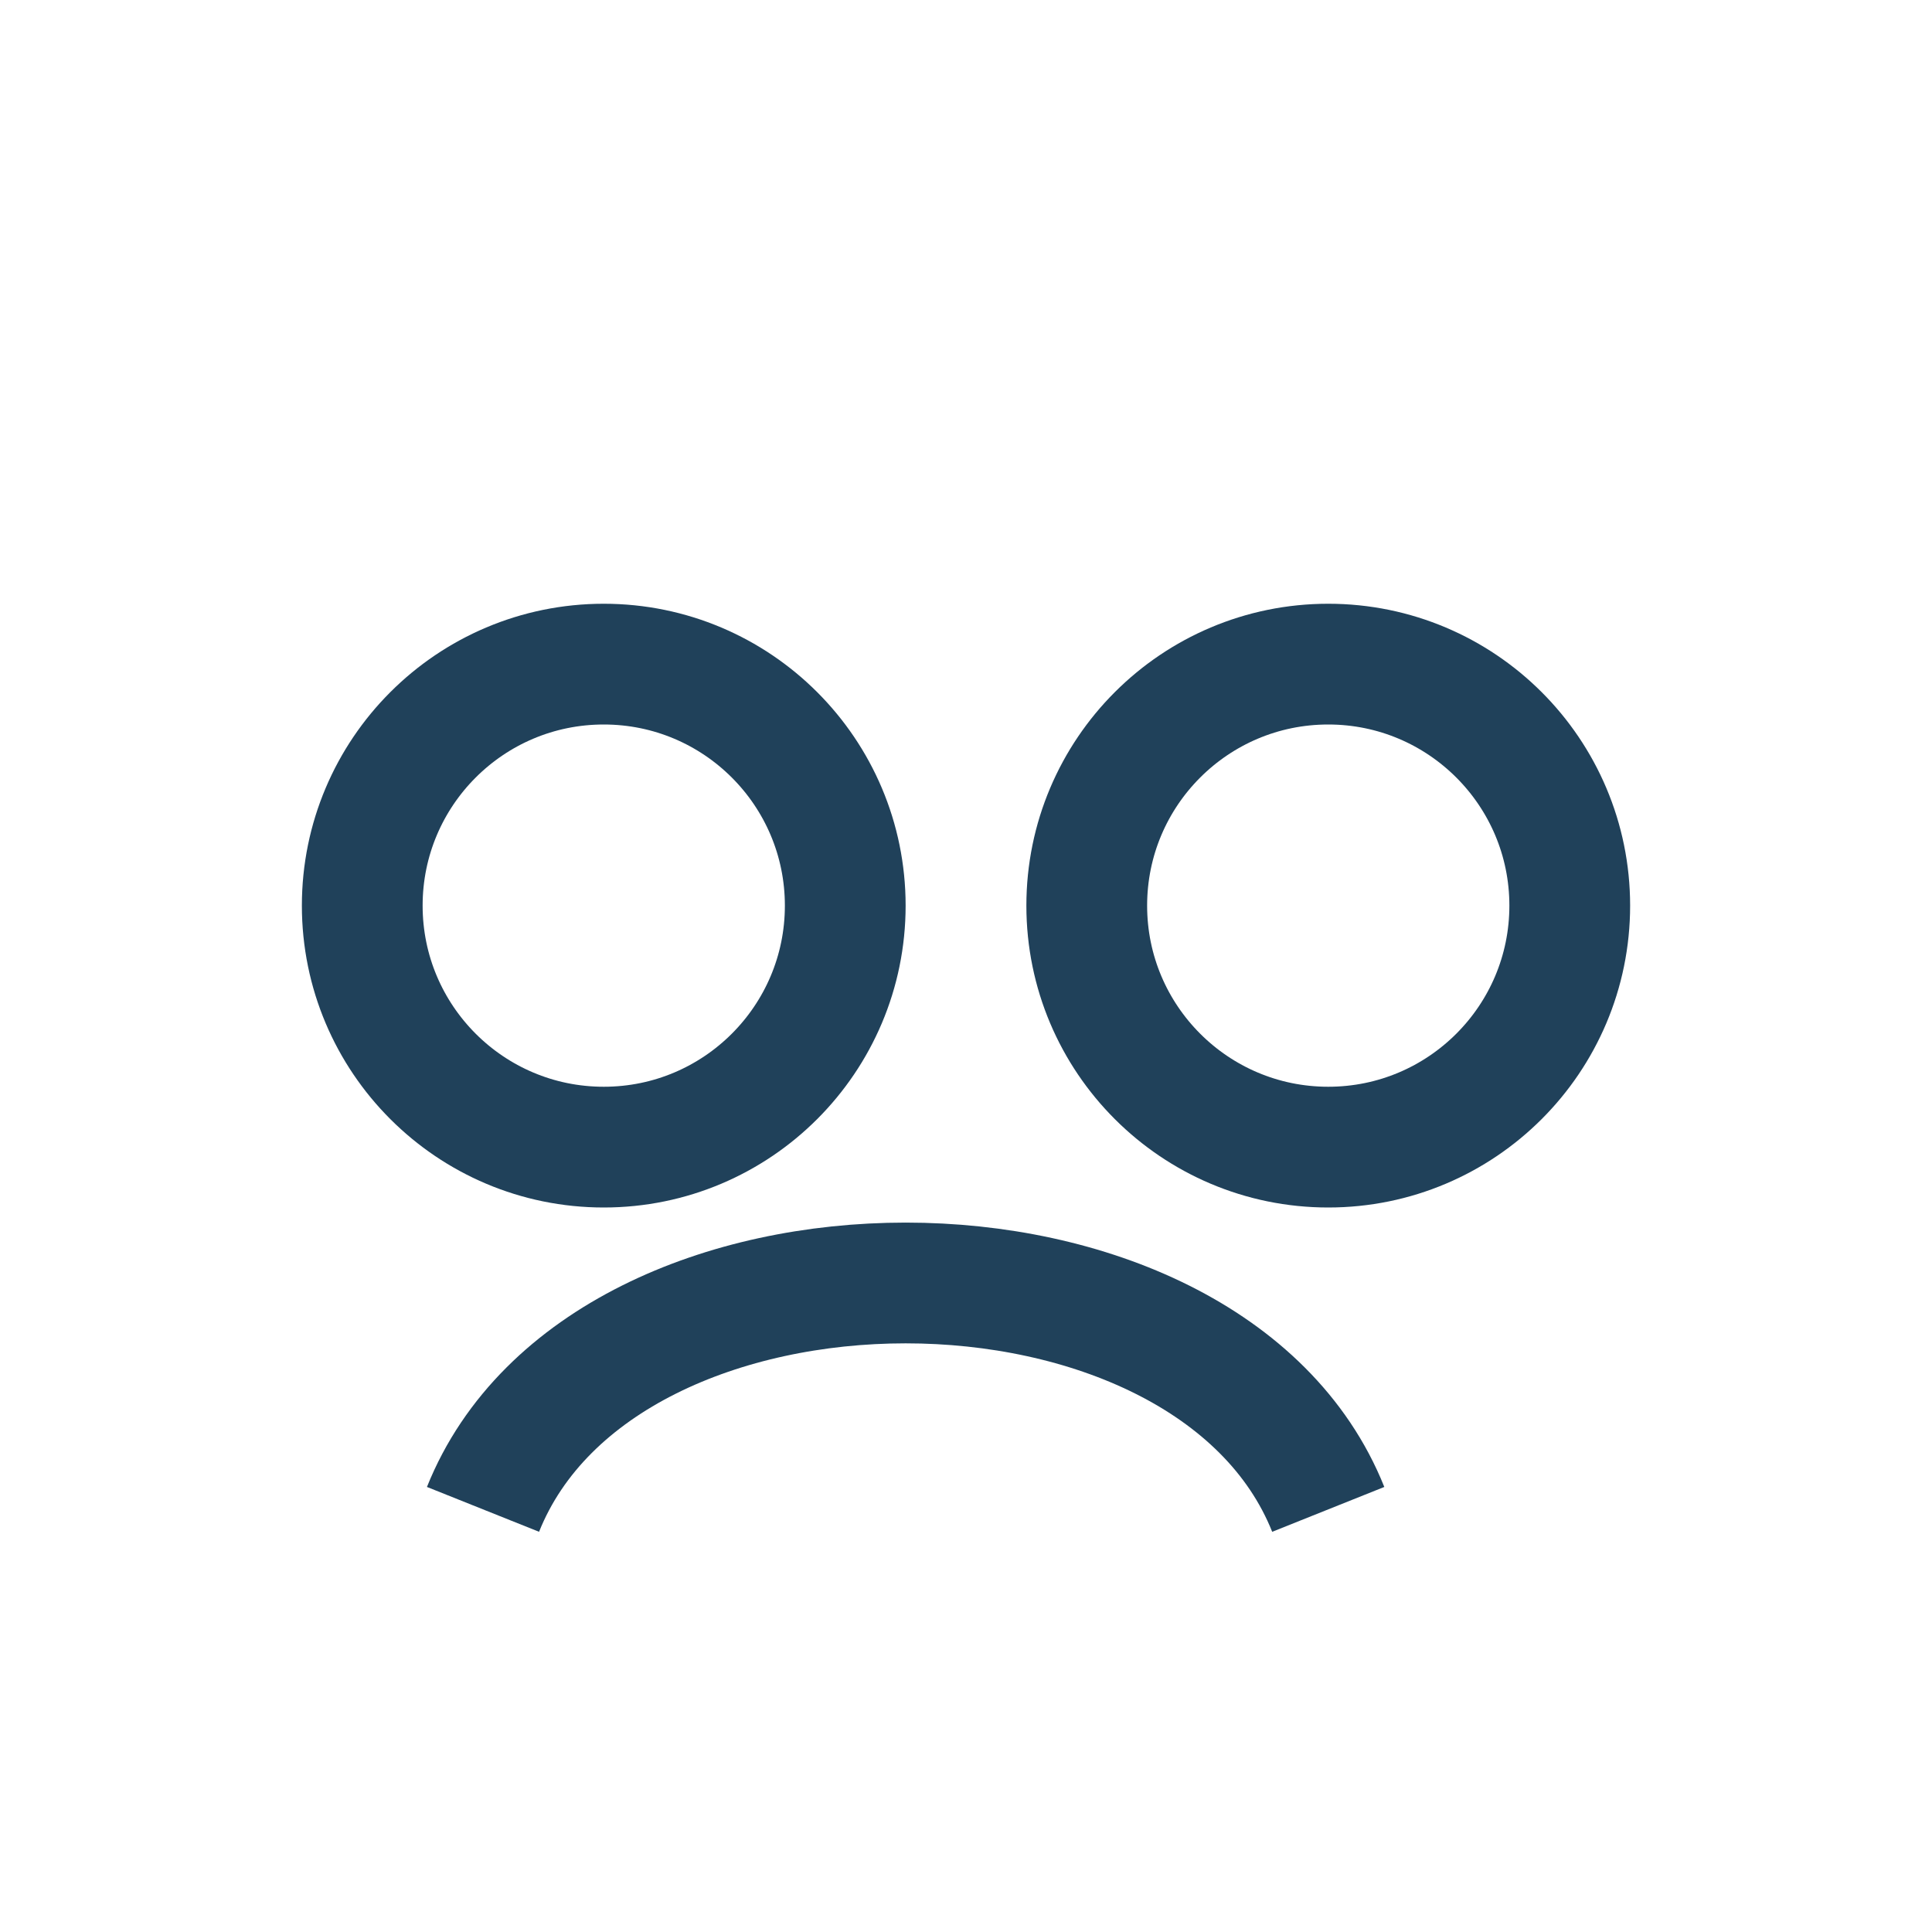 <?xml version="1.0" encoding="UTF-8"?>
<svg xmlns="http://www.w3.org/2000/svg" width="32" height="32" viewBox="0 0 32 32"><g fill="none" stroke="#20415A" stroke-width="2"><circle cx="10" cy="15" r="4"/><circle cx="22" cy="15" r="4"/><path d="M8 25c2-5 12-5 14 0"/></g></svg>